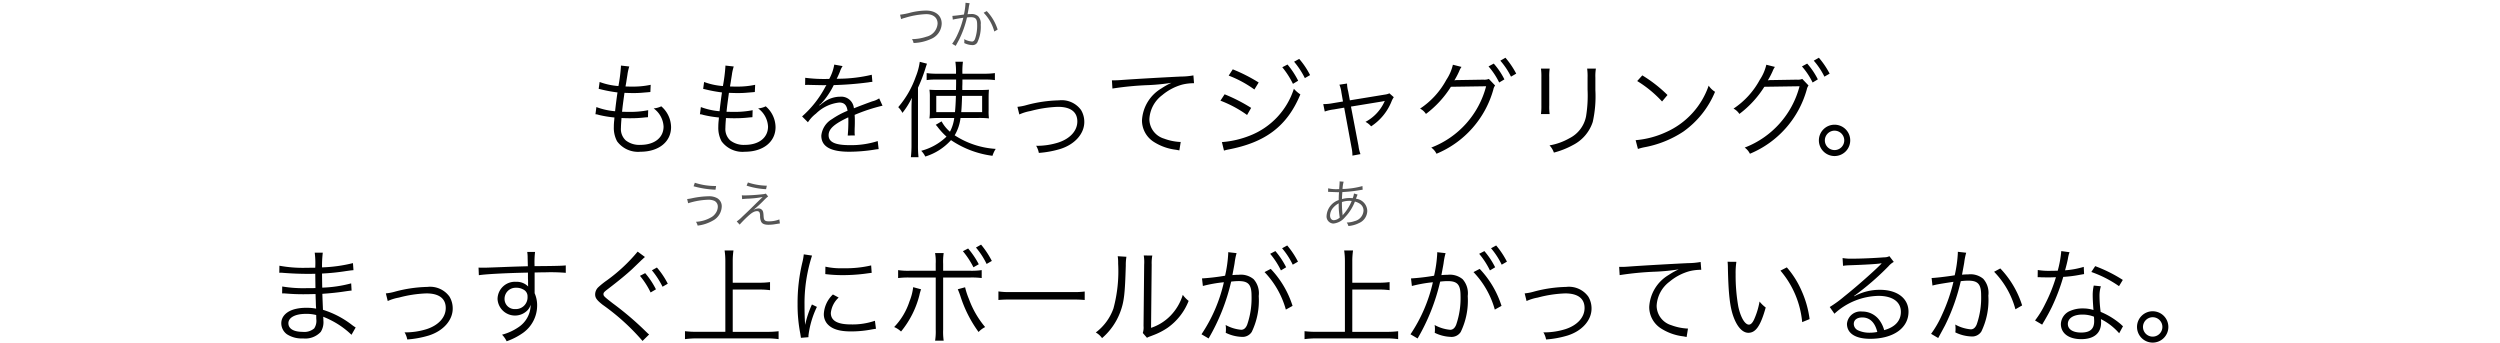 <svg xmlns="http://www.w3.org/2000/svg" xmlns:xlink="http://www.w3.org/1999/xlink" width="335" height="46" viewBox="0 0 335 46"><defs><clipPath id="a"><rect width="335" height="46" transform="translate(20 1374)" fill="none" stroke="#707070" stroke-width="1"/></clipPath></defs><g transform="translate(-20 -1374)" clip-path="url(#a)"><path d="M79.79,7.31a1.459,1.459,0,0,1,.434.084,14.758,14.758,0,0,0,2.114.35c-.014.126-.014.126-.028.336A7.4,7.4,0,0,0,82.254,9a3.8,3.8,0,0,0,.434,1.932,3.483,3.483,0,0,0,3.136,1.4c2.45,0,4.1-1.33,4.1-3.3A3.737,3.737,0,0,0,88.61,6.246a2.771,2.771,0,0,1-1.022.28,3.192,3.192,0,0,1,1.33,2.436c0,1.484-1.218,2.45-3.094,2.45a2.943,2.943,0,0,1-1.974-.6,2.066,2.066,0,0,1-.644-1.68c0-.238.028-.7.056-1.036a2.542,2.542,0,0,0,.014-.28c.63.028.854.028,1.2.028a16.155,16.155,0,0,0,1.974-.112c.2-.014.238-.014.378-.028l.028-.938a12.241,12.241,0,0,1-2.576.224c-.2,0-.392,0-.924-.014.084-.784.1-.924.322-2.534.77.028,1.008.028,1.232.028.406,0,.826-.014,1.26-.056.7-.056.7-.056.98-.084l.042-.966a11.36,11.36,0,0,1-2.562.238c-.224,0-.42,0-.812-.014.07-.392.1-.532.14-.84.126-.77.126-.77.14-.9a7.2,7.2,0,0,1,.224-.938L83.206.786V.9A22.031,22.031,0,0,1,82.87,3.53a9.035,9.035,0,0,1-2.52-.546l-.126.924c.2.042.252.056.434.1a18.6,18.6,0,0,0,2.086.378c-.112.742-.252,1.834-.322,2.52a9.309,9.309,0,0,1-2.506-.56Zm14,0a1.459,1.459,0,0,1,.434.084,14.758,14.758,0,0,0,2.114.35c-.014.126-.014.126-.028.336A7.4,7.4,0,0,0,96.254,9a3.8,3.8,0,0,0,.434,1.932,3.483,3.483,0,0,0,3.136,1.4c2.45,0,4.1-1.33,4.1-3.3a3.737,3.737,0,0,0-1.316-2.786,2.771,2.771,0,0,1-1.022.28,3.192,3.192,0,0,1,1.33,2.436c0,1.484-1.218,2.45-3.094,2.45a2.943,2.943,0,0,1-1.974-.6,2.066,2.066,0,0,1-.644-1.68c0-.238.028-.7.056-1.036a2.542,2.542,0,0,0,.014-.28c.63.028.854.028,1.2.028a16.155,16.155,0,0,0,1.974-.112c.2-.014.238-.014.378-.028l.028-.938a12.241,12.241,0,0,1-2.576.224c-.2,0-.392,0-.924-.014.084-.784.1-.924.322-2.534.77.028,1.008.028,1.232.028.406,0,.826-.014,1.26-.056.7-.056.7-.056.98-.084l.042-.966a11.36,11.36,0,0,1-2.562.238c-.224,0-.42,0-.812-.014.07-.392.1-.532.14-.84.126-.77.126-.77.14-.9a7.2,7.2,0,0,1,.224-.938L97.206.786V.9A22.031,22.031,0,0,1,96.87,3.53a9.035,9.035,0,0,1-2.52-.546l-.126.924c.2.042.252.056.434.1a18.6,18.6,0,0,0,2.086.378c-.112.742-.252,1.834-.322,2.52a9.309,9.309,0,0,1-2.506-.56ZM110.9,2.578a19.589,19.589,0,0,1-3-.154l-.014.966a2.483,2.483,0,0,1,.308-.014h.224c.518.014,1.834.042,2.058.042a1.551,1.551,0,0,0,.266-.028l-.126.21a13.931,13.931,0,0,1-3.136,4l.784.784a4.633,4.633,0,0,1,1.078-1.162,5.259,5.259,0,0,1,3.122-1.484c.658,0,.994.336,1.106,1.106a10.868,10.868,0,0,0-2.086,1.12,2.9,2.9,0,0,0-1.428,2.212c0,1.442,1.218,2.156,3.724,2.156a21.719,21.719,0,0,0,3.4-.28,5.51,5.51,0,0,1,.56-.07l-.126-1.078a11.73,11.73,0,0,1-3.738.546c-1.974,0-2.842-.406-2.842-1.33,0-.84.728-1.5,2.632-2.394a3.679,3.679,0,0,1,.014.42,20.134,20.134,0,0,1-.084,2.016l.952-.014a3.043,3.043,0,0,1-.028-.5c0-.126,0-.322.014-.63.014-.28.014-.588.014-.77,0-.35,0-.49-.028-.854a23.244,23.244,0,0,1,3.738-1.232l-.448-.98a3.08,3.08,0,0,1-.952.406c-.616.224-1.414.518-2.436.924a1.7,1.7,0,0,0-1.848-1.554,3.726,3.726,0,0,0-2.114.686c-.14.1-.14.1-.644.49a.108.108,0,0,1-.028-.042V6.078a.014.014,0,0,0,.014-.014c.014-.014.084-.07.182-.14.056-.042.336-.364.476-.532a10.323,10.323,0,0,0,1.26-1.988,45.2,45.2,0,0,0,4.62-.364,4.364,4.364,0,0,1,.56-.07l-.084-.952a19.7,19.7,0,0,1-4.41.532,2.383,2.383,0,0,0-.294.014c.07-.126.252-.5.434-.952a2.973,2.973,0,0,1,.364-.756l-1.12-.2a5.942,5.942,0,0,1-.672,1.918Zm16.968,5.236a5.342,5.342,0,0,1-.574,1.834,4.742,4.742,0,0,1-1.12-1.386l-.784.462c.1.1.112.126.224.252a8.875,8.875,0,0,0,1.218,1.33,7.676,7.676,0,0,1-3.388,1.9,3.009,3.009,0,0,1,.546.77,7.638,7.638,0,0,0,3.444-2.2,12.824,12.824,0,0,0,5.558,2.1,3.718,3.718,0,0,1,.434-.924,11.383,11.383,0,0,1-5.5-1.82,5.937,5.937,0,0,0,.784-2.324h2.422a12.244,12.244,0,0,1,1.386.056,7.3,7.3,0,0,1-.042-1.12V5.07q0-.588.042-1.05c-.378.028-.7.042-1.3.042h-2.268v-.49c.014-.266.014-.448.014-.5V2.662H132a8.635,8.635,0,0,1,1.316.07V1.794a10.016,10.016,0,0,1-1.4.084h-2.954a10.533,10.533,0,0,1,.07-1.61H128.02a9.4,9.4,0,0,1,.084,1.61h-2.59a9.177,9.177,0,0,1-1.344-.084v.938a8.026,8.026,0,0,1,1.288-.07h2.66v.56l-.014.84h-2.3c-.686,0-.882-.014-1.26-.042A6.034,6.034,0,0,1,124.6,5V6.918a6.83,6.83,0,0,1-.056.952,10.582,10.582,0,0,1,1.232-.056Zm.224-2.968c-.028.966-.07,1.638-.126,2.184h-2.506V4.846Zm3.514,0V7.03h-2.8c.056-.644.084-1.232.112-2.184Zm-9.464,6.538a14.426,14.426,0,0,1-.084,1.68h1.022a14.423,14.423,0,0,1-.07-1.638V3.754a21.057,21.057,0,0,0,.952-2.45c.112-.364.154-.49.252-.77l-.966-.252a8.143,8.143,0,0,1-.532,1.988,12.742,12.742,0,0,1-2.352,4.088,2.869,2.869,0,0,1,.56.77,10.285,10.285,0,0,0,1.26-2.016c-.042.882-.042.98-.042,1.694Zm14.448-4.046a6.178,6.178,0,0,1,1.5-.462,16.273,16.273,0,0,1,3.682-.56c1.694,0,2.59.686,2.59,1.96,0,1.246-.966,2.31-2.562,2.828a9.546,9.546,0,0,1-2.758.434,1.064,1.064,0,0,1-.2-.014,3.066,3.066,0,0,1,.364.966,13.26,13.26,0,0,0,2.884-.532c1.946-.616,3.206-2.044,3.206-3.612a3.062,3.062,0,0,0-.434-1.6,3.2,3.2,0,0,0-2.968-1.3,18.075,18.075,0,0,0-4.27.616,6.573,6.573,0,0,1-1.288.252Zm12.474-3.472a41.121,41.121,0,0,1,4.83-.462,27.131,27.131,0,0,0,3.08-.308,9.164,9.164,0,0,0-1.33.742,5.307,5.307,0,0,0-2.618,4.3,3.408,3.408,0,0,0,1.554,2.856A7.062,7.062,0,0,0,157.6,12.07c.224.042.28.056.434.084l.182-1.134h-.14a7.175,7.175,0,0,1-2.1-.448,2.745,2.745,0,0,1-1.96-2.59,4.279,4.279,0,0,1,1.722-3.234,7.109,7.109,0,0,1,2.688-1.414A6.493,6.493,0,0,1,160,3.152l-.084-1.05a9.4,9.4,0,0,1-1.666.154c-1.806.084-6.286.336-7.952.462-.434.028-.6.042-.8.042h-.5ZM164.644,2.13a15.112,15.112,0,0,1,3.444,1.862l.574-.938A21.809,21.809,0,0,0,165.19,1.29Zm-1.106,3.36a15.456,15.456,0,0,1,3.57,1.918l.546-.952a22.4,22.4,0,0,0-3.556-1.82Zm.476,6.692a4.287,4.287,0,0,1,.546-.14c5.04-.952,7.924-3.15,9.688-7.392a4.309,4.309,0,0,1-.868-.756,10.007,10.007,0,0,1-5.88,6.272,12.712,12.712,0,0,1-3.682.868h-.084ZM171.826,1.01a11.32,11.32,0,0,1,1.428,2.226l.7-.42a11.16,11.16,0,0,0-1.428-2.17Zm1.582-.742a10.776,10.776,0,0,1,1.442,2.2l.7-.406a10.7,10.7,0,0,0-1.456-2.17ZM179.96,5.6l-1.344.224a6.752,6.752,0,0,1-1.3.126l.2.994a5.642,5.642,0,0,1,1.218-.28l1.386-.238.98,5.306a5.234,5.234,0,0,1,.126,1.12l1.078-.2a4.541,4.541,0,0,1-.266-1.106l-1.008-5.264L185.2,5.6a3.653,3.653,0,0,0,.364-.084.883.883,0,0,0-.056.126,5.742,5.742,0,0,1-2.534,2.688,2.479,2.479,0,0,1,.756.6,7.169,7.169,0,0,0,2.716-3.29,2.68,2.68,0,0,1,.322-.616l-.588-.518a1.981,1.981,0,0,1-.6.168l-4.7.77-.224-1.2a4.576,4.576,0,0,1-.154-1.05l-1.022.154a3.878,3.878,0,0,1,.266,1.022ZM194.688.674a6.2,6.2,0,0,1-.882,2.03,10.74,10.74,0,0,1-3.514,3.85,2.051,2.051,0,0,1,.784.714,13.554,13.554,0,0,0,3.346-3.64l4.718-.07a12.044,12.044,0,0,1-7.35,8.218,2.214,2.214,0,0,1,.7.826,13.125,13.125,0,0,0,7.616-8.6,1.344,1.344,0,0,1,.238-.546l-.84-.882a1.543,1.543,0,0,1-.728.1l-3.388.056a2,2,0,0,0-.5.042,10.9,10.9,0,0,0,.644-1.232,2.427,2.427,0,0,1,.308-.574ZM199.462.9a9.772,9.772,0,0,1,1.428,2.156l.7-.42A9.7,9.7,0,0,0,200.162.52Zm1.582-.77a9.84,9.84,0,0,1,1.428,2.142l.7-.406A11.405,11.405,0,0,0,201.73-.264Zm5.446,1.064a8.232,8.232,0,0,1,.056,1.176V6.106a8.487,8.487,0,0,1-.056,1.176h1.162A7.415,7.415,0,0,1,207.6,6.12V2.354a7.65,7.65,0,0,1,.056-1.162Zm6.188,0a7.784,7.784,0,0,1,.056,1.232V4.006a17.407,17.407,0,0,1-.2,3.57,4.176,4.176,0,0,1-2.24,2.954,8.151,8.151,0,0,1-2.66.952,2.677,2.677,0,0,1,.588.966,11.022,11.022,0,0,0,2.548-1.008,5.32,5.32,0,0,0,2.66-3.108,15.778,15.778,0,0,0,.35-4.27V2.41a6.25,6.25,0,0,1,.07-1.218Zm6.706,1.666A15.46,15.46,0,0,1,222.716,5.6l.728-.868A18.238,18.238,0,0,0,220.07,2.1Zm.1,9.1a7.356,7.356,0,0,1,.84-.224,14.115,14.115,0,0,0,5.222-2.086,12.279,12.279,0,0,0,4.27-5.348,2.8,2.8,0,0,1-.854-.826,10.578,10.578,0,0,1-5.712,6.23,12.186,12.186,0,0,1-4.074,1.078ZM236.688.674a6.2,6.2,0,0,1-.882,2.03,10.74,10.74,0,0,1-3.514,3.85,2.051,2.051,0,0,1,.784.714,13.554,13.554,0,0,0,3.346-3.64l4.718-.07a12.044,12.044,0,0,1-7.35,8.218,2.214,2.214,0,0,1,.7.826,13.125,13.125,0,0,0,7.616-8.6,1.344,1.344,0,0,1,.238-.546l-.84-.882a1.543,1.543,0,0,1-.728.1l-3.388.056a2,2,0,0,0-.5.042,10.9,10.9,0,0,0,.644-1.232,2.427,2.427,0,0,1,.308-.574ZM241.462.9a9.772,9.772,0,0,1,1.428,2.156l.7-.42A9.7,9.7,0,0,0,242.162.52Zm1.582-.77a9.84,9.84,0,0,1,1.428,2.142l.7-.406A11.405,11.405,0,0,0,243.73-.264ZM245.83,8.71a2.1,2.1,0,1,0,2.1,2.1A2.1,2.1,0,0,0,245.83,8.71Zm0,.8a1.3,1.3,0,1,1-1.3,1.3A1.309,1.309,0,0,1,245.83,9.508ZM47.66,35.88a4.785,4.785,0,0,1-.476-.322,12.254,12.254,0,0,0-3.906-2.044c-.056-1.358-.056-1.358-.084-2.142,1.036-.07,2.142-.182,3.108-.336.49-.07.63-.084.812-.1l-.056-.966a16.9,16.9,0,0,1-3.878.574c-.014-.742-.014-.742-.028-1.89A29.084,29.084,0,0,0,46.4,28.32c.728-.1.728-.1.966-.112l-.07-.952a19.735,19.735,0,0,1-4.144.574,15.625,15.625,0,0,1,.1-1.974H42.172a10.963,10.963,0,0,1,.07,2.016c-.462,0-.938.014-1.218.014a17.392,17.392,0,0,1-3.584-.28l-.014.952a1.144,1.144,0,0,1,.2-.014,1.7,1.7,0,0,1,.252.014c1.26.1,2.394.14,3.416.14.322,0,.546,0,.952-.014L42.27,30.6c-.392.014-.882.014-1.246.014a17.182,17.182,0,0,1-3.206-.224l-.014.924h.112c.084,0,.2,0,.35.014.868.07,1.526.1,2.366.1.448,0,1.148-.014,1.652-.028.014.364.014.63.028.812.014.406.014.7.028.826a1.115,1.115,0,0,0,.014.154c0,.126,0,.126.014.168a6.227,6.227,0,0,0-1.26-.112,6.1,6.1,0,0,0-1.456.14c-1.232.28-1.96,1.008-1.96,1.932a1.831,1.831,0,0,0,.756,1.47,3.647,3.647,0,0,0,2.17.56,2.819,2.819,0,0,0,2.366-.882,2.431,2.431,0,0,0,.35-1.526,4.025,4.025,0,0,0-.028-.5c.378.154.7.294.938.42a11.265,11.265,0,0,1,2.856,2Zm-5.278-1.134a1.834,1.834,0,0,1-.28,1.26,2.023,2.023,0,0,1-1.54.462c-1.218,0-1.918-.42-1.918-1.162s.91-1.246,2.3-1.246a5.139,5.139,0,0,1,1.428.154Zm9.576-2.408a6.178,6.178,0,0,1,1.5-.462,16.273,16.273,0,0,1,3.682-.56c1.694,0,2.59.686,2.59,1.96,0,1.246-.966,2.31-2.562,2.828a9.546,9.546,0,0,1-2.758.434,1.064,1.064,0,0,1-.2-.014,3.066,3.066,0,0,1,.364.966,13.26,13.26,0,0,0,2.884-.532c1.946-.616,3.206-2.044,3.206-3.612a3.062,3.062,0,0,0-.434-1.6,3.2,3.2,0,0,0-2.968-1.3,18.075,18.075,0,0,0-4.27.616,6.573,6.573,0,0,1-1.288.252Zm18.774-4.662c-.952.028-2.044.056-3.388.112-2.254.084-2.254.084-2.66.084-.21,0-.308,0-.56-.014l.042,1.022c.938-.154,3.766-.294,6.58-.35v.728c0,.168.014.308.014.364,0,.518,0,.574.014.77a2.149,2.149,0,0,0-1.624-.63,2.329,2.329,0,0,0-2.478,2.31,2.341,2.341,0,0,0,4.06,1.456,1.961,1.961,0,0,0,.378-.686A3.626,3.626,0,0,1,69.542,35.8a7.176,7.176,0,0,1-2.268,1.05,3.074,3.074,0,0,1,.616.882A8.9,8.9,0,0,0,70.1,36.594a4.506,4.506,0,0,0,1.876-3.654,4.011,4.011,0,0,0-.336-1.652V28.516c1.134-.028,1.288-.028,1.5-.028a24.882,24.882,0,0,1,2.674.07v-.994c-.462.056-1.54.084-4.186.1v-.154a11.59,11.59,0,0,1,.07-1.75h-1.05a4.718,4.718,0,0,1,.056.812Zm-.042,4.088a1.569,1.569,0,0,1-1.638,1.652A1.353,1.353,0,0,1,67.61,32.03a1.482,1.482,0,0,1,1.554-1.47,1.791,1.791,0,0,1,.938.224A1.013,1.013,0,0,1,70.69,31.764Zm14.756-6.048a22.257,22.257,0,0,1-4.1,3.836,10.818,10.818,0,0,0-1.19.952,1.355,1.355,0,0,0-.406.938c0,.476.224.784,1.008,1.4A29.5,29.5,0,0,1,86.1,37.686l.882-.868c-.07-.056-.14-.112-.154-.126-.042-.028-.112-.112-.238-.224a41,41,0,0,0-4.48-3.822c-1.134-.882-1.246-.98-1.246-1.232,0-.2.1-.308.616-.7,1.5-1.148,2.492-1.974,3.22-2.646L85.81,27l.112-.112c.112-.1.238-.21.364-.336.014-.014.07-.056.14-.112Zm.308,3.248a10.714,10.714,0,0,1,1.428,2.226l.714-.42a10.628,10.628,0,0,0-1.442-2.17Zm1.6-.742a11.306,11.306,0,0,1,1.428,2.2l.7-.406a10.7,10.7,0,0,0-1.456-2.17ZM98.186,30.8h3.542a10.746,10.746,0,0,1,1.456.084V29.8a10.461,10.461,0,0,1-1.456.084H98.186v-2.87a9.651,9.651,0,0,1,.1-1.456h-1.19a9.779,9.779,0,0,1,.1,1.456v9.45H93.44a13.271,13.271,0,0,1-1.652-.084v1.064a12.335,12.335,0,0,1,1.652-.1h9.324a11.086,11.086,0,0,1,1.568.1V36.384a12.44,12.44,0,0,1-1.568.084H98.186Zm9.52-4.718a7.8,7.8,0,0,1-.2,1.12,23.161,23.161,0,0,0-.63,5.544,20.066,20.066,0,0,0,.364,3.962c.042.266.056.336.084.56l1.008-.084v-.21a12.2,12.2,0,0,1,1.134-3.85L108.8,32.8a13.007,13.007,0,0,0-.91,2.73c-.056-.742-.084-1.568-.084-2.66a20.7,20.7,0,0,1,.42-4.382,19.893,19.893,0,0,1,.588-2.24Zm2.884,2.646a18.647,18.647,0,0,0,2.24.14,23.634,23.634,0,0,0,3.01-.182q.924-.126.966-.126l-.07-.994a15.022,15.022,0,0,1-3.752.378,9.509,9.509,0,0,1-2.38-.21Zm1.022,2.73a3.867,3.867,0,0,0-1.218,2.6,1.979,1.979,0,0,0,.42,1.288c.6.728,1.61,1.064,3.206,1.064a14.444,14.444,0,0,0,2.87-.28c.28-.042.308-.056.49-.07l-.14-1.078a9.214,9.214,0,0,1-3.22.49c-1.806,0-2.688-.5-2.688-1.54a3.252,3.252,0,0,1,1.05-2.058Zm13.776-3.178h-3.416a9,9,0,0,1-1.624-.084v1.064a10.884,10.884,0,0,1,1.61-.07h3.43v6.986a7.791,7.791,0,0,1-.084,1.47h1.148a8.453,8.453,0,0,1-.07-1.484V29.188h3.556a10.884,10.884,0,0,1,1.61.07V28.194a9.182,9.182,0,0,1-1.638.084h-3.528v-.91a8.067,8.067,0,0,1,.07-1.456H125.3a6.253,6.253,0,0,1,.084,1.428Zm-3.024,2.2a7.148,7.148,0,0,1-.49,1.9,8.932,8.932,0,0,1-2.058,3.444,3.1,3.1,0,0,1,.924.6,12.5,12.5,0,0,0,2.45-4.83l.07-.308.084-.28a1.675,1.675,0,0,1,.084-.238Zm5.978.28c.1.224.224.532.35.91a16.791,16.791,0,0,0,2.436,4.816,3.025,3.025,0,0,1,.882-.658,12.439,12.439,0,0,1-2.17-3.752,9.995,9.995,0,0,1-.518-1.582Zm.686-5.1a11.254,11.254,0,0,1,1.414,2.156l.714-.406a11.414,11.414,0,0,0-1.428-2.114Zm1.75-.49a10.329,10.329,0,0,1,1.428,2.2l.7-.406a11.793,11.793,0,0,0-1.442-2.184Zm3.01,7.028a15.294,15.294,0,0,1,1.736-.056h8.12a16.015,16.015,0,0,1,1.708.056V31.064a11.042,11.042,0,0,1-1.694.07h-8.134a9.9,9.9,0,0,1-1.736-.084Zm15.988-5.866a6.228,6.228,0,0,1,.056.994,19.1,19.1,0,0,1-.63,6.006,6.926,6.926,0,0,1-2.366,3.22,2.586,2.586,0,0,1,.84.756A8.558,8.558,0,0,0,150.1,33.85c.532-1.414.644-2.45.756-6.244a6.974,6.974,0,0,1,.084-1.2Zm3.486-.1a5.617,5.617,0,0,1,.056,1.246l-.084,8.19a2.359,2.359,0,0,1-.1.952l.56.644a2.332,2.332,0,0,1,.322-.154c.2-.07.2-.07.448-.168a9.229,9.229,0,0,0,2-1.022,7.955,7.955,0,0,0,2.814-3.6,3.914,3.914,0,0,1-.784-.812,6.923,6.923,0,0,1-1.652,2.8,6.47,6.47,0,0,1-2.6,1.624l.084-8.456a5.428,5.428,0,0,1,.084-1.232Zm16.94-.224a10.731,10.731,0,0,1,1.442,2.226l.7-.42a10.628,10.628,0,0,0-1.442-2.17Zm-9.016,4.312a18.225,18.225,0,0,1,2.814-.5,20.66,20.66,0,0,1-3,6.972l.952.56a27.191,27.191,0,0,0,3.024-7.616,8.038,8.038,0,0,1,1.008-.07c1.3,0,1.722.476,1.722,1.96a10.837,10.837,0,0,1-.588,3.892q-.273.672-.8.672a5.233,5.233,0,0,1-2.086-.644,2.583,2.583,0,0,1,.042.546,3.128,3.128,0,0,1-.028.5,5.267,5.267,0,0,0,2.114.546,1.462,1.462,0,0,0,1.372-.658,9.65,9.65,0,0,0,.938-4.816,2.826,2.826,0,0,0-.686-2.254,2.676,2.676,0,0,0-2.016-.588,8.159,8.159,0,0,0-.826.042c.112-.6.238-1.246.294-1.6a8.607,8.607,0,0,1,.266-1.344l-1.12-.126v.182a17.293,17.293,0,0,1-.42,2.968,28.719,28.719,0,0,1-3.094.364ZM171.8,25.268a10.14,10.14,0,0,1,1.428,2.2l.7-.406a11.245,11.245,0,0,0-1.442-2.17Zm-2.352,3.192a11.822,11.822,0,0,1,2.856,5.026l.9-.5a12.82,12.82,0,0,0-2.926-4.956Zm11.76,2.338h3.542a10.746,10.746,0,0,1,1.456.084V29.8a10.461,10.461,0,0,1-1.456.084h-3.542v-2.87a9.65,9.65,0,0,1,.1-1.456h-1.19a9.78,9.78,0,0,1,.1,1.456v9.45H176.46a13.271,13.271,0,0,1-1.652-.084v1.064a12.335,12.335,0,0,1,1.652-.1h9.324a11.086,11.086,0,0,1,1.568.1V36.384a12.439,12.439,0,0,1-1.568.084h-4.578Zm17-4.788a10.731,10.731,0,0,1,1.442,2.226l.7-.42a10.628,10.628,0,0,0-1.442-2.17Zm-9.016,4.312a18.225,18.225,0,0,1,2.814-.5,20.66,20.66,0,0,1-3,6.972l.952.56a27.191,27.191,0,0,0,3.024-7.616,8.038,8.038,0,0,1,1.008-.07c1.3,0,1.722.476,1.722,1.96a10.837,10.837,0,0,1-.588,3.892q-.273.672-.8.672a5.233,5.233,0,0,1-2.086-.644,2.583,2.583,0,0,1,.042.546,3.128,3.128,0,0,1-.028.5,5.267,5.267,0,0,0,2.114.546,1.462,1.462,0,0,0,1.372-.658,9.65,9.65,0,0,0,.938-4.816,2.826,2.826,0,0,0-.686-2.254,2.676,2.676,0,0,0-2.016-.588,8.159,8.159,0,0,0-.826.042c.112-.6.238-1.246.294-1.6a8.607,8.607,0,0,1,.266-1.344l-1.12-.126v.182a17.293,17.293,0,0,1-.42,2.968,28.719,28.719,0,0,1-3.094.364ZM199.8,25.268a10.14,10.14,0,0,1,1.428,2.2l.7-.406a11.245,11.245,0,0,0-1.442-2.17Zm-2.352,3.192a11.822,11.822,0,0,1,2.856,5.026l.9-.5a12.82,12.82,0,0,0-2.926-4.956Zm7.112,3.878a6.178,6.178,0,0,1,1.5-.462,16.273,16.273,0,0,1,3.682-.56c1.694,0,2.59.686,2.59,1.96,0,1.246-.966,2.31-2.562,2.828a9.546,9.546,0,0,1-2.758.434,1.064,1.064,0,0,1-.2-.014,3.066,3.066,0,0,1,.364.966,13.26,13.26,0,0,0,2.884-.532c1.946-.616,3.206-2.044,3.206-3.612a3.062,3.062,0,0,0-.434-1.6,3.2,3.2,0,0,0-2.968-1.3,18.075,18.075,0,0,0-4.27.616,6.573,6.573,0,0,1-1.288.252Zm12.474-3.472a41.121,41.121,0,0,1,4.83-.462,27.131,27.131,0,0,0,3.08-.308,9.164,9.164,0,0,0-1.33.742,5.307,5.307,0,0,0-2.618,4.3,3.408,3.408,0,0,0,1.554,2.856,7.062,7.062,0,0,0,3.024,1.078c.224.042.28.056.434.084l.182-1.134h-.14a7.175,7.175,0,0,1-2.1-.448,2.745,2.745,0,0,1-1.96-2.59,4.279,4.279,0,0,1,1.722-3.234,7.109,7.109,0,0,1,2.688-1.414,6.493,6.493,0,0,1,1.568-.182l-.084-1.05a9.4,9.4,0,0,1-1.666.154c-1.806.084-6.286.336-7.952.462-.434.028-.6.042-.8.042h-.5Zm14.462-1.792a7.573,7.573,0,0,1,.042.826c.07,3.444.266,5.236.756,6.566s1.2,2.128,1.988,2.128c.994,0,1.638-.938,2.324-3.388a4.475,4.475,0,0,1-.826-.8,10.073,10.073,0,0,1-.728,2.394c-.21.462-.448.7-.7.7-.532,0-1.106-.966-1.414-2.394a23.975,23.975,0,0,1-.364-4.354,10.147,10.147,0,0,1,.1-1.666Zm7.084,1.19a12.364,12.364,0,0,1,2.912,6.9l.994-.406a13.4,13.4,0,0,0-1.05-3.738,12.152,12.152,0,0,0-2-3.192Zm8.386-.644a6.9,6.9,0,0,1,.756-.07c2.128-.07,3.808-.168,4.256-.252a.542.542,0,0,1,.126-.014l.028.028-.056.056-.056.056-.2.2c-.966.952-3.178,2.9-4.676,4.088a15.6,15.6,0,0,1-1.96,1.428l.63.9a8.984,8.984,0,0,1,5.894-2.394c1.89,0,3.01.8,3.01,2.142,0,1.19-.77,2.044-2.24,2.45a4.008,4.008,0,0,0-.644-1.344,2.82,2.82,0,0,0-2.31-1.148,1.819,1.819,0,0,0-2.03,1.638c0,1.288,1.134,2.016,3.108,2.016,3.108,0,5.138-1.442,5.138-3.626,0-1.792-1.5-2.94-3.836-2.94a7.094,7.094,0,0,0-3.43.868l-.028-.042a35.924,35.924,0,0,0,4.606-3.976,2.584,2.584,0,0,1,.714-.588l-.588-.77a1.432,1.432,0,0,1-.672.154c-1.26.1-3.122.182-4.284.182a6.466,6.466,0,0,1-1.316-.084Zm4.592,8.862a5.041,5.041,0,0,1-1.022.1,3.577,3.577,0,0,1-1.568-.322.955.955,0,0,1-.56-.854c0-.532.434-.868,1.134-.868C250.548,34.536,251.248,35.208,251.556,36.482Zm7.392-6.216a8.01,8.01,0,0,1,.812-.182c.126-.028.8-.14,2-.322a23.111,23.111,0,0,1-1.54,4.438,13.426,13.426,0,0,1-1.456,2.534l.952.56c.434-.784.728-1.344.91-1.68a26.413,26.413,0,0,0,2.114-5.936,8.038,8.038,0,0,1,1.008-.07c1.3,0,1.722.476,1.722,1.96a10.838,10.838,0,0,1-.588,3.892q-.273.672-.8.672A5.233,5.233,0,0,1,262,35.488a2.711,2.711,0,0,1,.042.56,3.047,3.047,0,0,1-.028.49,5.267,5.267,0,0,0,2.114.546,1.462,1.462,0,0,0,1.372-.658,9.65,9.65,0,0,0,.938-4.816,2.826,2.826,0,0,0-.686-2.254,2.676,2.676,0,0,0-2.016-.588,8.158,8.158,0,0,0-.826.042c.126-.672.224-1.19.294-1.6a8.605,8.605,0,0,1,.266-1.344l-1.12-.126v.182a17.111,17.111,0,0,1-.42,2.968c-1.134.182-2.59.35-3.094.364Zm8.26-1.848a11.46,11.46,0,0,1,2.856,5.026l.9-.518a12.659,12.659,0,0,0-2.926-4.956Zm9-2.772a14.4,14.4,0,0,1-.476,2.632c-.266,0-.728.014-1.008.014a8.847,8.847,0,0,1-1.666-.112l-.014.966h.182c.042,0,.154,0,.308.014.21,0,.686.014.924.014.21,0,.686-.014,1.036-.028a20.964,20.964,0,0,1-1.456,3.612,12.36,12.36,0,0,1-1.344,2.184l.952.56c.07-.112.154-.28.28-.476.532-.924.658-1.162.994-1.834a26.082,26.082,0,0,0,1.554-4.088,16.9,16.9,0,0,0,2.3-.294c.336-.056.336-.056.49-.084l-.042-.966a11.65,11.65,0,0,1-2.506.462c.2-.714.28-1.05.378-1.526a4.383,4.383,0,0,1,.224-.9Zm8.246,3.864a19.3,19.3,0,0,0-3.7-1.848l-.518.784a15.184,15.184,0,0,1,3.71,1.9Zm.028,6.2a1.416,1.416,0,0,1-.252-.224,10.057,10.057,0,0,0-2.744-1.694,16.7,16.7,0,0,1-.154-2.128,4.3,4.3,0,0,1,.182-1.3l-.952-.1a5.669,5.669,0,0,0-.14,1.358c0,.35.028,1.008.1,1.918a4.62,4.62,0,0,0-1.414-.21,4.091,4.091,0,0,0-1.652.308,1.986,1.986,0,0,0-1.3,1.778c0,1.246,1.05,2.03,2.73,2.03,1.708,0,2.66-.8,2.66-2.24a2.9,2.9,0,0,0-.028-.448,8.008,8.008,0,0,1,2.45,1.9Zm-3.892-1.274s.028.434.028.6c0,1.05-.546,1.526-1.75,1.526-1.106,0-1.778-.434-1.778-1.148,0-.77.756-1.26,1.946-1.26A4.154,4.154,0,0,1,280.592,34.438Zm7.868-.728a2.1,2.1,0,1,0,2.1,2.1A2.1,2.1,0,0,0,288.46,33.71Zm0,.8a1.3,1.3,0,1,1-1.3,1.3A1.309,1.309,0,0,1,288.46,34.508Z" transform="translate(20 1382)"/><path d="M.749-3.437a3.076,3.076,0,0,1,.5-.168,11.119,11.119,0,0,1,2.856-.5c.952,0,1.533.476,1.533,1.26a1.941,1.941,0,0,1-1.5,1.764A6.264,6.264,0,0,1,2.2-.756a1.235,1.235,0,0,1,.217.518A6.045,6.045,0,0,0,4.732-.77,2.293,2.293,0,0,0,6.188-2.835c0-1.071-.812-1.75-2.093-1.75a9.352,9.352,0,0,0-2.03.259,9.385,9.385,0,0,1-1.456.294Zm6.93.07a4.006,4.006,0,0,1,.406-.091c.063-.014.4-.07,1-.161A11.556,11.556,0,0,1,8.316-1.4,6.713,6.713,0,0,1,7.588-.133l.476.28c.217-.392.364-.672.455-.84A13.206,13.206,0,0,0,9.576-3.661a4.019,4.019,0,0,1,.5-.035c.651,0,.861.238.861.98A5.419,5.419,0,0,1,10.647-.77q-.137.336-.4.336A2.617,2.617,0,0,1,9.2-.756a1.355,1.355,0,0,1,.021.28,1.523,1.523,0,0,1-.014.245,2.634,2.634,0,0,0,1.057.273.731.731,0,0,0,.686-.329,4.825,4.825,0,0,0,.469-2.408,1.413,1.413,0,0,0-.343-1.127,1.338,1.338,0,0,0-1.008-.294,4.079,4.079,0,0,0-.413.021c.063-.336.112-.6.147-.8a4.3,4.3,0,0,1,.133-.672l-.56-.063v.091a8.556,8.556,0,0,1-.21,1.484c-.567.091-1.3.175-1.547.182Zm4.13-.924a5.73,5.73,0,0,1,1.428,2.513l.448-.259a6.33,6.33,0,0,0-1.463-2.478Z" transform="translate(140 1380)" fill="#555"/><path d="M1.939-5.04a12.743,12.743,0,0,0,2.94.462l.077-.5a8.833,8.833,0,0,1-2.849-.434ZM1.211-2.765a9.775,9.775,0,0,1,2.667-.469,1.95,1.95,0,0,1,.861.154.849.849,0,0,1,.448.784,1.567,1.567,0,0,1-.357.952,1.714,1.714,0,0,1-.6.5A4.444,4.444,0,0,1,2.261-.28a1.776,1.776,0,0,1,.224.511,5.376,5.376,0,0,0,2.03-.665,2.23,2.23,0,0,0,1.2-1.89,1.245,1.245,0,0,0-.595-1.113A2.226,2.226,0,0,0,3.92-3.7a11.7,11.7,0,0,0-2.135.252,5.508,5.508,0,0,1-.707.119ZM9.044-5.124a9.973,9.973,0,0,0,2.611.476l.1-.469a8.56,8.56,0,0,1-2.534-.434Zm-.6,1.806c.182-.021.329-.035.665-.056A13.427,13.427,0,0,0,11.193-3.6c-.5.483-.861.833-1.064,1.036C9.562-2,8.981-1.442,8.477-.973a5.043,5.043,0,0,1-.756.644L8.113.1c.245-.28.707-.756,1.05-1.071.581-.539.924-.735,1.288-.735a.342.342,0,0,1,.322.168,1.211,1.211,0,0,1,.077.483A1.771,1.771,0,0,0,11-.28c.147.273.455.4.98.4a5.566,5.566,0,0,0,.959-.091c.5-.077.5-.077.567-.084L13.433-.6a3.775,3.775,0,0,1-1.414.259c-.322,0-.483-.056-.581-.189-.077-.112-.1-.217-.126-.658-.028-.4-.077-.56-.217-.7a.649.649,0,0,0-.476-.182,1.485,1.485,0,0,0-.7.231,15.532,15.532,0,0,0,1.386-1.26,6.447,6.447,0,0,1,.623-.581L11.62-4.06a1.331,1.331,0,0,1-.336.077,23.868,23.868,0,0,1-2.457.168c-.154,0-.245,0-.42-.014Z" transform="translate(111 1404)" fill="#555"/><path d="M.966-4.284a.725.725,0,0,1,.112-.007,1.137,1.137,0,0,1,.126.007c.56.021.875.035.945.035h.28c-.035.511-.035.546-.042,1.057A2.386,2.386,0,0,0,.763-1.106a.956.956,0,0,0,.9,1.064A2.3,2.3,0,0,0,3.227-.889a6.3,6.3,0,0,0,1.33-2.1c.756.2,1.155.616,1.155,1.218a1.543,1.543,0,0,1-1.2,1.4,3.26,3.26,0,0,1-1.05.189,1.443,1.443,0,0,1,.224.469,3.854,3.854,0,0,0,1.428-.4,1.8,1.8,0,0,0,1.1-1.617A1.684,1.684,0,0,0,4.7-3.367c.119-.329.2-.518.217-.56l-.483-.147a2.628,2.628,0,0,1-.168.63c-.175-.014-.259-.021-.406-.021a3.7,3.7,0,0,0-1.036.14c.007-.343.007-.343.049-.938a19.609,19.609,0,0,0,2.478-.28c.133-.021.154-.021.245-.035l-.028-.49A10.756,10.756,0,0,1,2.9-4.676a4.654,4.654,0,0,1,.147-.98l-.546-.035a.743.743,0,0,1,.007.105c0,.049-.014.322-.021.4-.028.357-.028.357-.035.525-.126.007-.154.007-.175.007A4.9,4.9,0,0,1,.973-4.767ZM2.387-2.751a9.9,9.9,0,0,0,.14,1.9,1.264,1.264,0,0,1-.8.357c-.3,0-.5-.252-.5-.637a1.654,1.654,0,0,1,.427-1.043A2.5,2.5,0,0,1,2.387-2.751Zm.518,1.6v-.077a.462.462,0,0,0-.007-.1,11.773,11.773,0,0,1-.077-1.6,3.149,3.149,0,0,1,.973-.161c.077,0,.112,0,.336.014a6.322,6.322,0,0,1-1.071,1.75.759.759,0,0,0-.133.182Z" transform="translate(197 1404)" fill="#555"/></g></svg>
